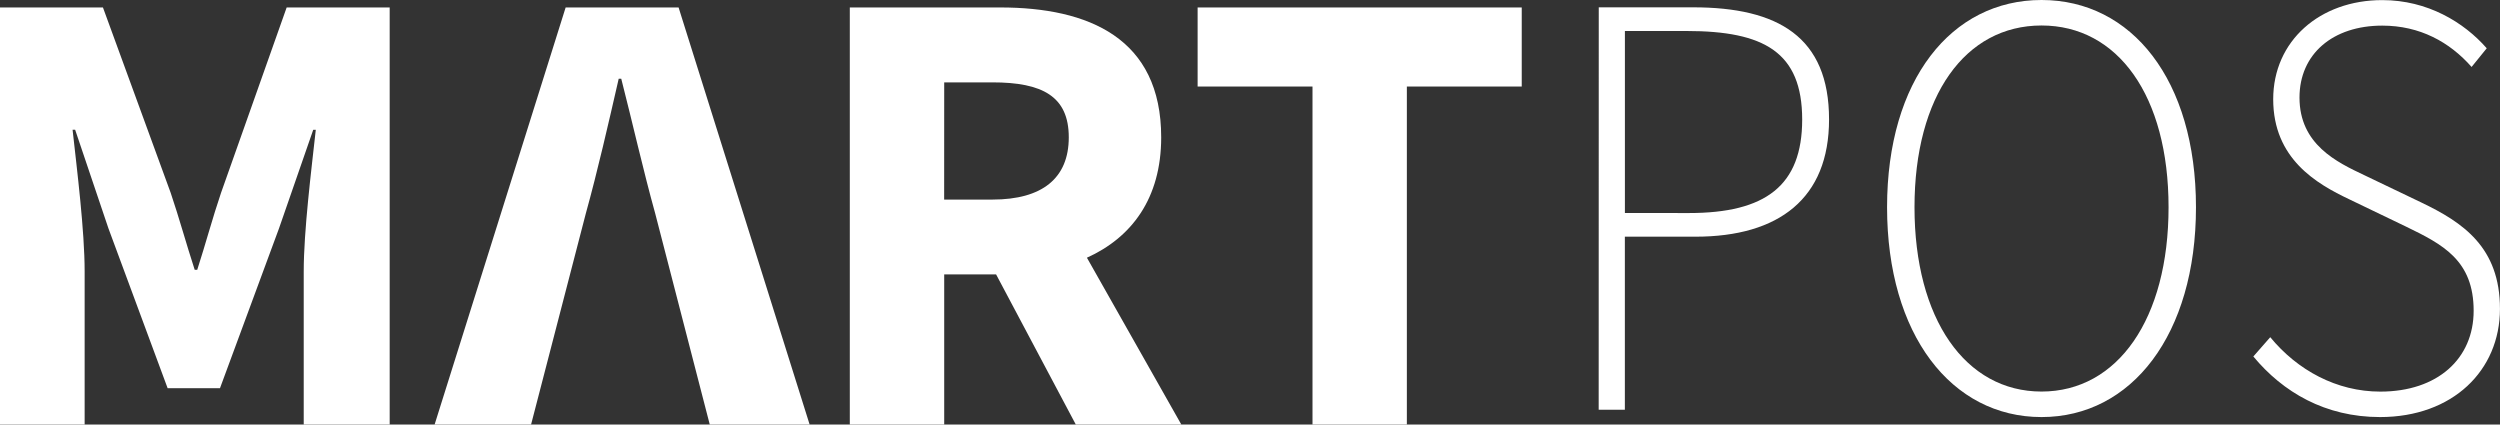 <svg xmlns="http://www.w3.org/2000/svg" viewBox="0 0 1774.29 301.29"><rect x="0" y="0" width="1774.29" height="301.29" fill="#333333" stroke="none"/><defs><style>.cls-1{fill:#fff;}</style></defs><g id="Layer_2" data-name="Layer 2"><g id="Layer_1-2" data-name="Layer 1"><path class="cls-1" d="M156.89,136.81c-5.94,17.47-11,36.43-16.9,54.65h-1.81c-5.94-18.22-11.12-37.18-17.06-54.65L73.06,5.29H0v296H60.07V192.66c0-28.85-5.4-71.93-8.56-100.57h1.82l23.63,70,42,113.4h37.17L198,162.14l24.3-70h1.82c-3.15,28.64-8.56,71.72-8.56,100.57V301.29h61V5.29H203.45Z"/><path class="cls-1" d="M401.45,5.29l-93,296h68.46L415.8,151.38c8.23-29.6,16.14-64.22,23.3-95.48h1.82c7.91,30.88,15.82,65.88,24.06,95.48l38.75,149.91H574.6l-93-296Z"/><path class="cls-1" d="M824.12,97.46c0-70.37-51.49-92.17-114.32-92.17H603.12v296h67V194.76h36.83l56.56,106.53H838.4l-67-118.39C803,168.62,824.12,141,824.12,97.46Zm-154-39h34.26c35.23,0,54.15,9.77,54.15,39,0,29.11-18.92,44.18-54.15,44.18H670.08Z"/><polygon class="cls-1" points="849.97 5.29 849.97 61.41 931.5 61.41 931.5 301.29 998.47 301.29 998.47 61.41 1080 61.41 1080 5.29 849.97 5.29"/><path class="cls-1" d="M1134.66,5.2h67c60.26,0,96.45,21,96.45,79.57,0,56-35.54,83.21-94.84,83.21h-50.08V290.8h-18.58Zm64,146c54.37,0,80.38-19.41,80.38-66.39C1279,37,1252,22,1197,22h-43.78V151.16Z"/><path class="cls-1" d="M1339.28,147.09C1339.28,56.69,1384.92,0,1448.9,0s109.62,56.73,109.62,147.09S1512.88,296,1448.9,296,1339.28,237.49,1339.28,147.09Zm199.78,0c0-79.22-36.11-129-90.16-129s-90.15,49.76-90.15,129,36.11,130.8,90.15,130.8S1539.06,226.31,1539.06,147.09Z"/><path class="cls-1" d="M1599.23,253l12-13.69c19.31,23.45,47.09,38.62,78.12,38.62,40.63,0,66.24-23.36,66.24-57.38,0-35.67-21.69-47-47.9-59.68l-40.36-19.42c-23.18-11-54-28.73-54-71,0-41.47,33.12-70.38,77.39-70.38,32.07,0,57.92,15.65,74.16,34.19l-10.75,13.26c-15.59-17.72-36.75-29.34-63.41-29.34-35.14,0-58.73,20.16-58.73,51.06,0,33.33,26.58,45.89,46,55.08l40.27,19.29c29.8,14.26,56,31.89,56,75.58S1740.76,296,1689.15,296C1650.21,296,1620.24,278.32,1599.23,253Z"/></g></g></svg>